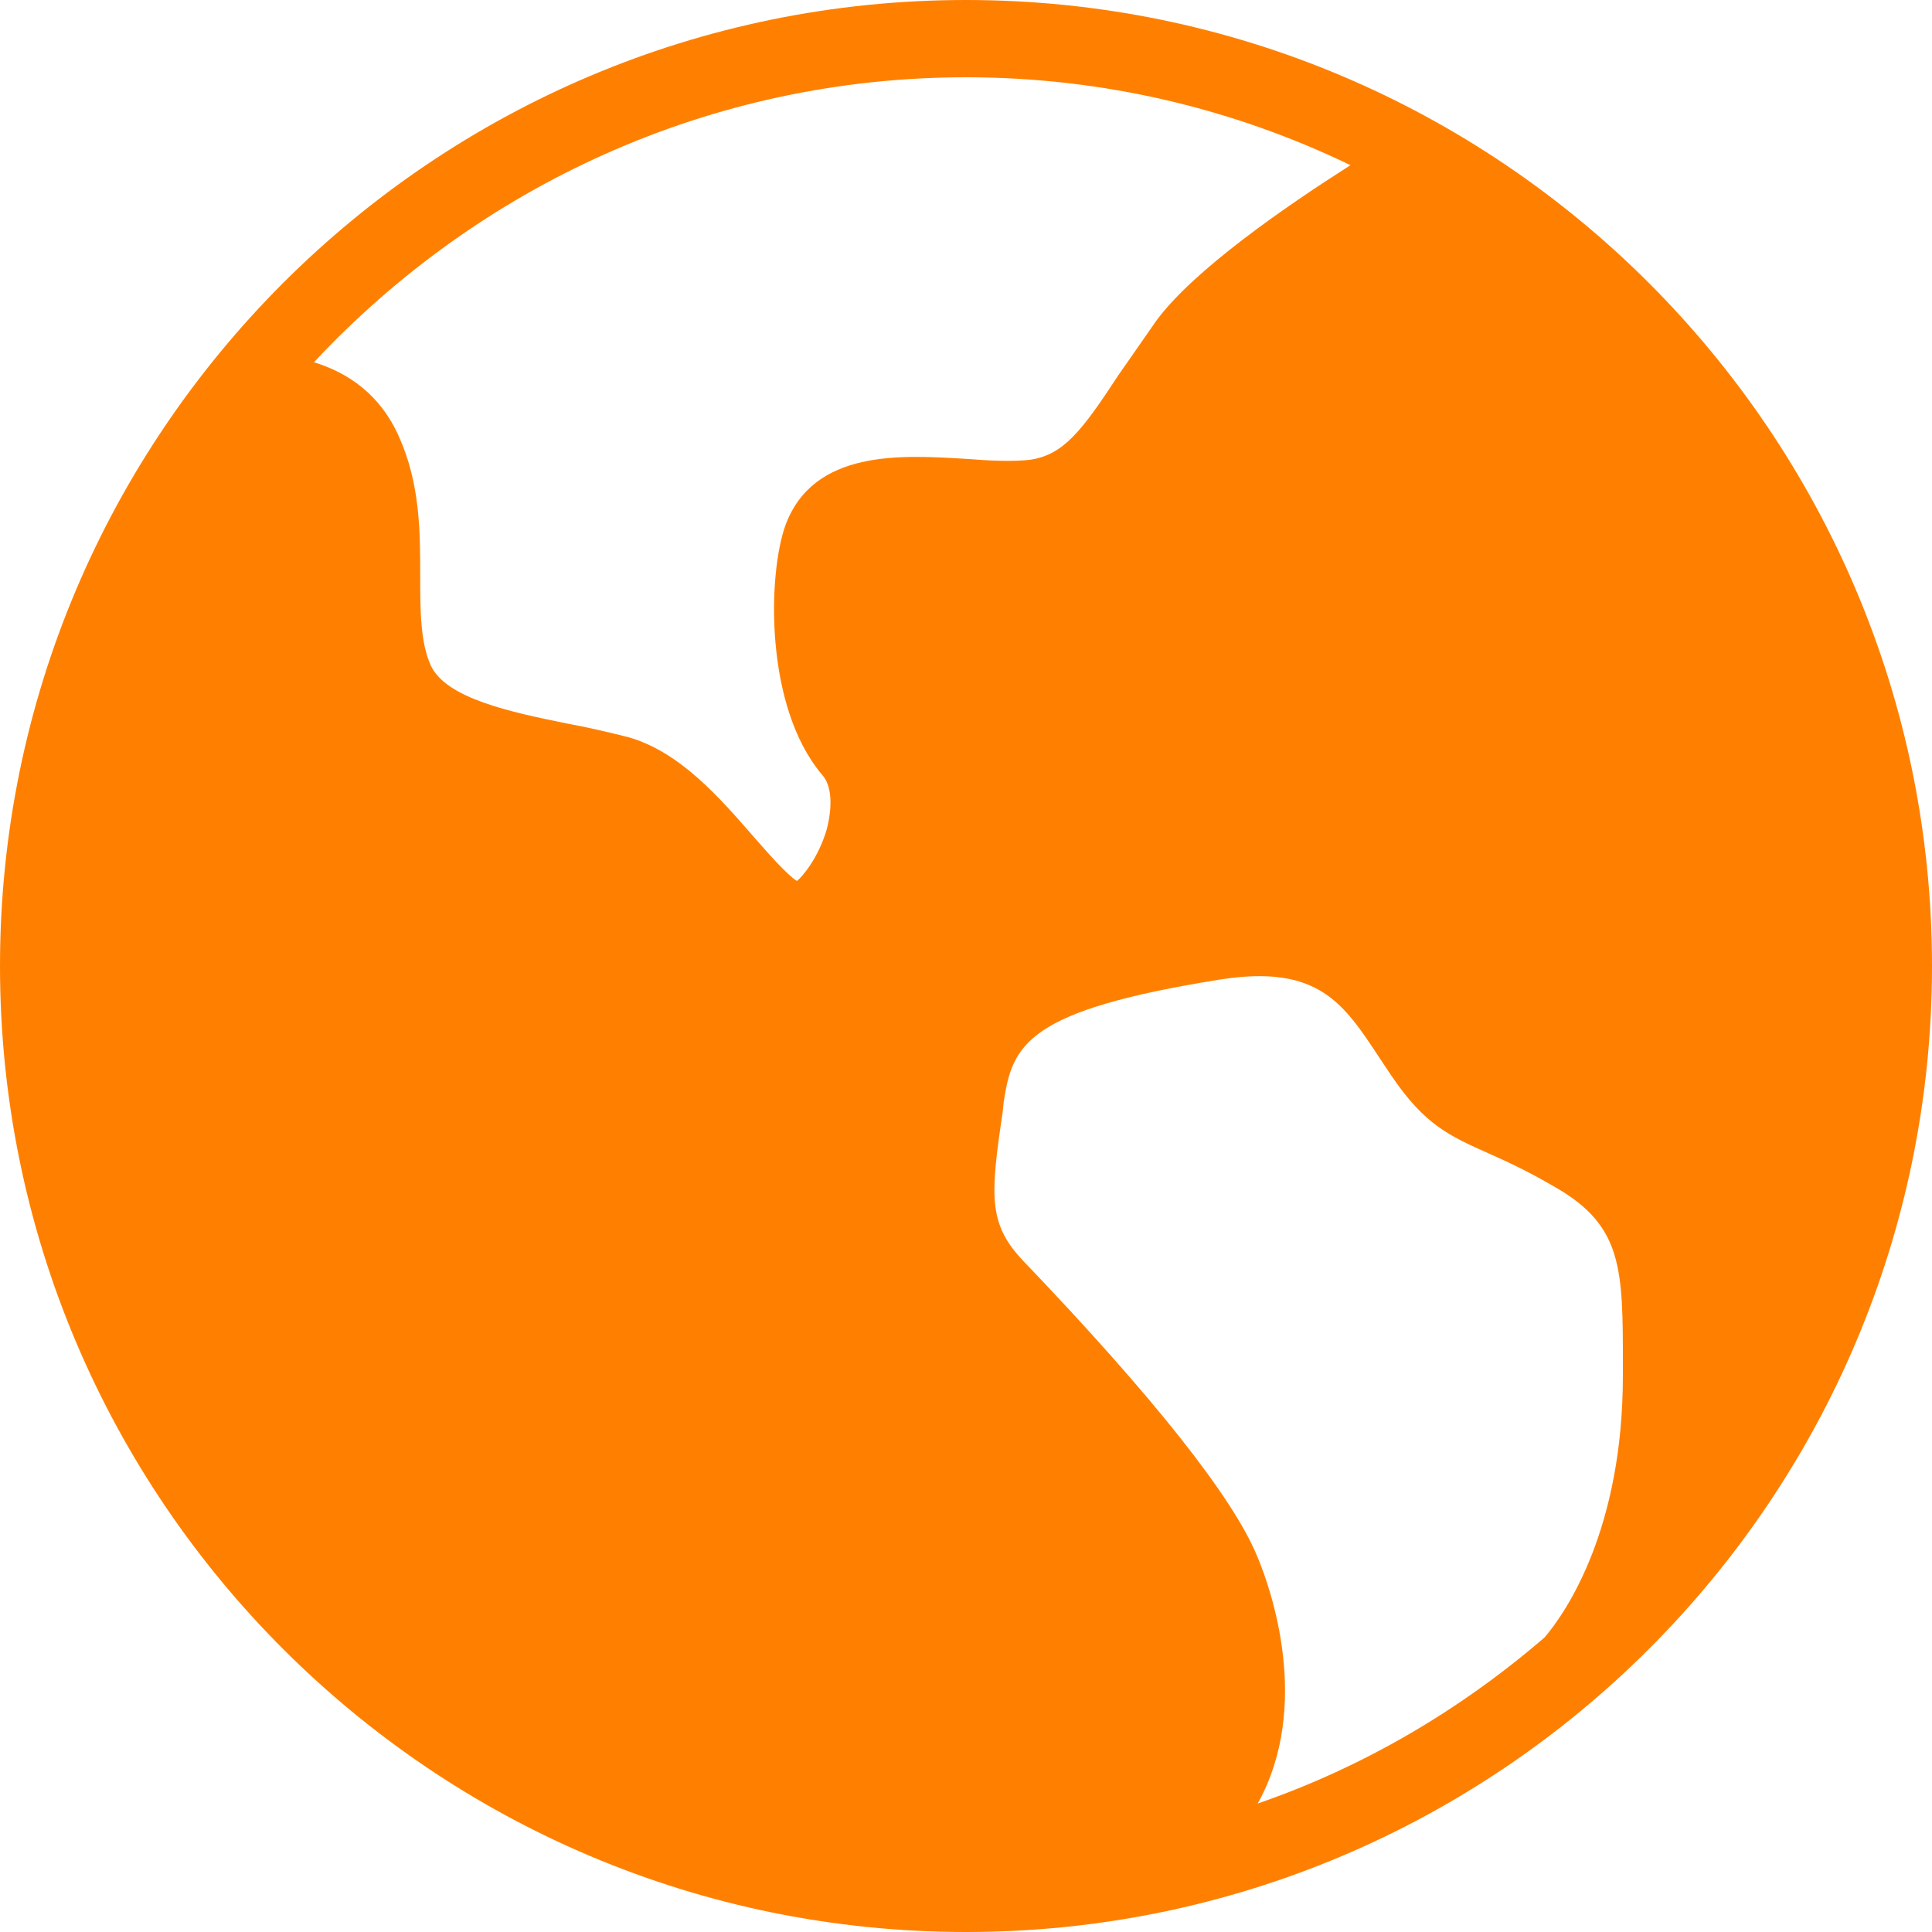 <?xml version="1.0" standalone="no"?><!DOCTYPE svg PUBLIC "-//W3C//DTD SVG 1.1//EN" "http://www.w3.org/Graphics/SVG/1.1/DTD/svg11.dtd"><svg t="1623217294166" class="icon" viewBox="0 0 1024 1024" version="1.1" xmlns="http://www.w3.org/2000/svg" p-id="1440" xmlns:xlink="http://www.w3.org/1999/xlink" width="200" height="200"><defs><style type="text/css"></style></defs><path d="M666.112 824.32c-12.8-30.72-54.272-83.456-123.904-156.16-18.432-19.456-17.408-34.304-10.752-78.848l0.512-5.12c4.608-30.72 12.288-48.64 114.688-65.024 52.224-8.192 65.536 12.8 84.48 41.472l6.144 9.216c17.92 26.624 31.232 32.256 51.712 41.472 9.216 4.096 20.48 9.216 35.328 17.92 35.84 20.48 35.84 43.52 35.84 94.208v5.632c0 80.896-29.696 124.928-41.472 138.752-44.544 38.4-95.744 68.608-152.064 88.064 28.672-51.712 7.168-113.664-0.512-131.584zM512 40.96c73.216 0 142.336 16.896 203.776 46.592-33.792 21.504-82.944 55.296-102.912 82.432-7.168 10.24-13.824 19.968-19.968 28.672-19.456 29.696-29.184 42.496-47.104 45.056-9.216 1.024-20.992 0.512-33.792-0.512-34.304-2.048-80.896-5.12-95.744 35.328-9.216 25.6-11.264 95.744 19.456 132.096 5.12 5.632 5.632 16.384 2.56 28.672-4.608 15.872-13.312 25.6-15.872 27.648-5.12-3.072-15.872-15.36-23.04-23.552-17.408-19.968-38.912-45.056-66.56-52.736-10.24-2.56-20.992-5.12-32.256-7.168-30.208-6.144-64-13.312-72.192-30.72-5.632-12.288-5.632-29.696-5.632-47.616 0-23.04 0-48.64-11.264-73.728-9.728-22.016-26.624-33.792-45.056-39.424C253.44 98.816 376.32 40.96 512 40.96zM0 512c0 282.624 229.376 512 512 512s512-229.376 512-512S794.624 0 512 0 0 229.376 0 512z" fill="#FF8000" p-id="1441"></path></svg>